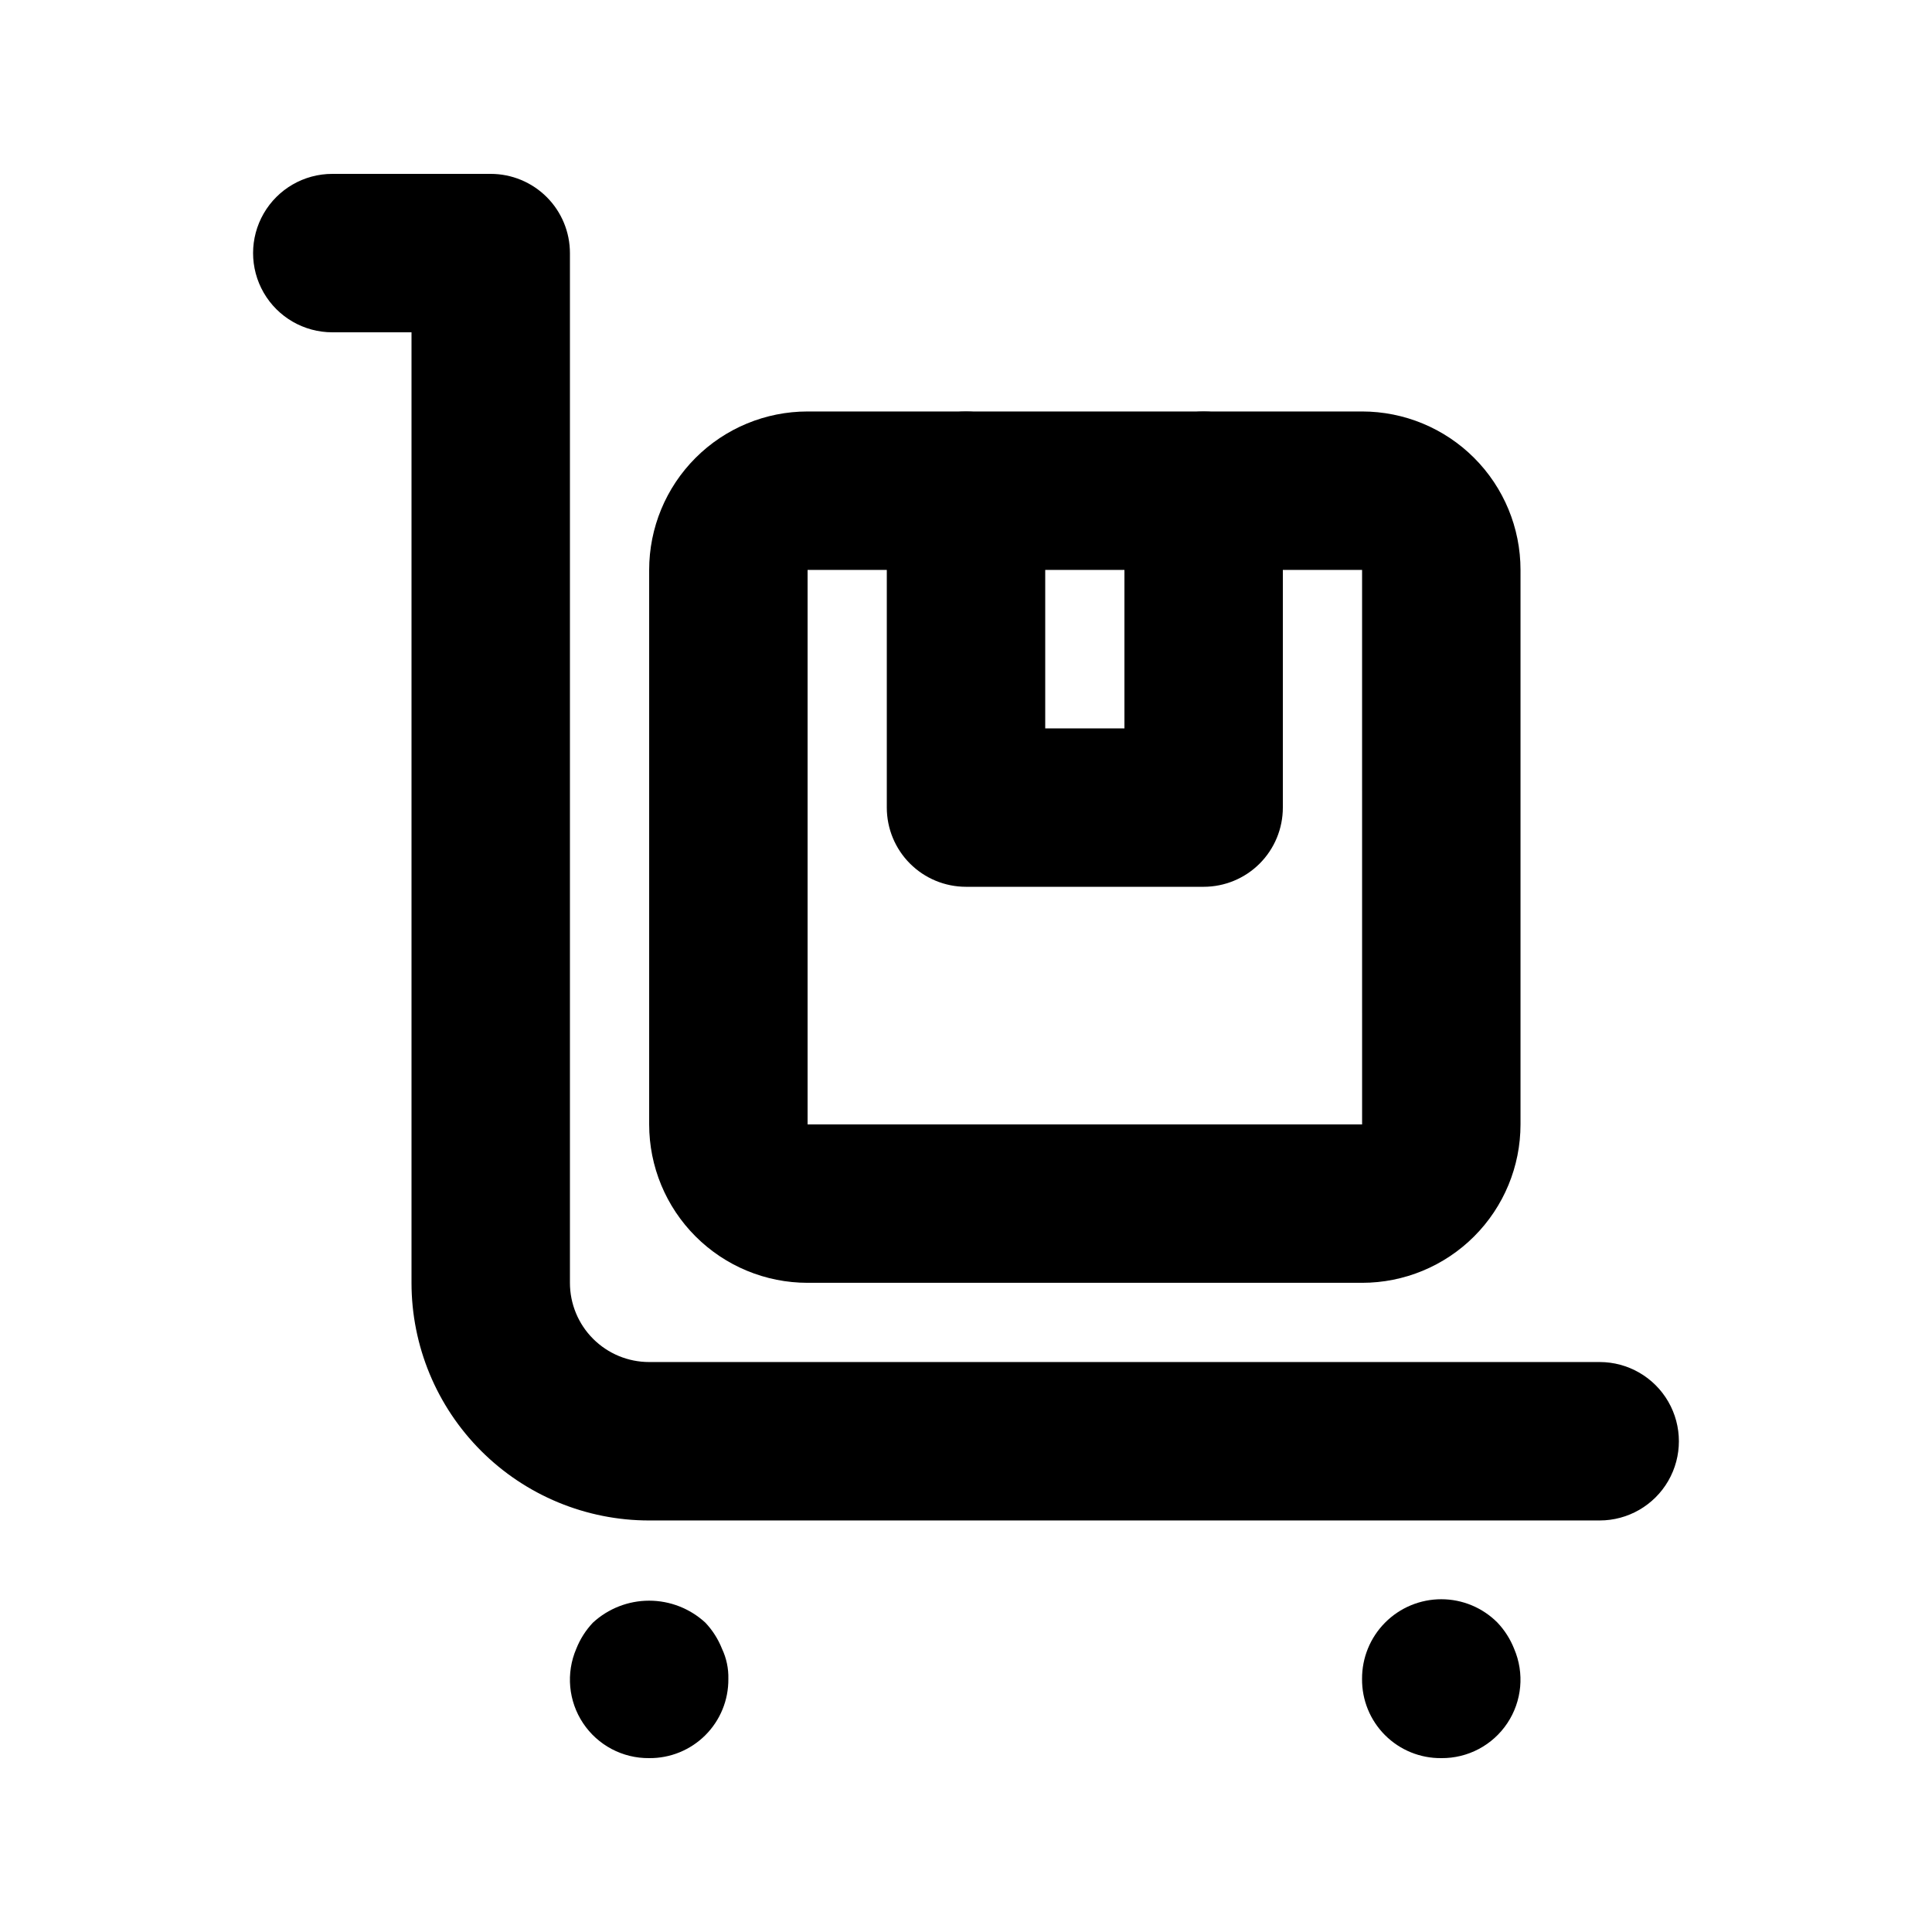 <?xml version="1.0" encoding="UTF-8"?>
<!-- Uploaded to: ICON Repo, www.iconrepo.com, Generator: ICON Repo Mixer Tools -->
<svg fill="#000000" width="800px" height="800px" version="1.1" viewBox="144 144 512 512" xmlns="http://www.w3.org/2000/svg">
 <g>
  <path d="m567.93 546.94h-251.9c-16.703 0-32.723-6.633-44.531-18.445-11.812-11.809-18.445-27.828-18.445-44.531v-251.9h-20.992c-7.5 0-14.43-4-18.18-10.496s-3.75-14.496 0-20.992c3.75-6.496 10.68-10.496 18.18-10.496h41.984c5.566 0 10.906 2.211 14.844 6.148s6.148 9.277 6.148 14.844v272.89c0 5.57 2.211 10.91 6.148 14.844 3.938 3.938 9.273 6.148 14.844 6.148h251.9c7.5 0 14.43 4.004 18.18 10.496 3.75 6.496 3.75 14.5 0 20.992-3.75 6.496-10.68 10.496-18.18 10.496z"/>
  <path d="m316.03 609.92c-7.023 0.074-13.609-3.406-17.504-9.254-3.894-5.844-4.578-13.258-1.809-19.715 1.012-2.566 2.508-4.918 4.406-6.926 4.059-3.746 9.383-5.828 14.906-5.828s10.844 2.082 14.902 5.828c1.898 2.008 3.394 4.359 4.41 6.926 1.176 2.492 1.75 5.223 1.68 7.977 0.055 5.586-2.137 10.957-6.086 14.906s-9.324 6.144-14.906 6.086z"/>
  <path d="m525.95 609.92c-5.582 0.059-10.957-2.137-14.906-6.086s-6.141-9.32-6.086-14.906c-0.031-5.59 2.168-10.965 6.113-14.926 3.945-3.965 9.305-6.191 14.898-6.188 5.59 0.004 10.949 2.238 14.887 6.211 1.898 2.008 3.394 4.359 4.406 6.926 2.769 6.457 2.09 13.871-1.809 19.715-3.894 5.848-10.48 9.328-17.504 9.254z"/>
  <path d="m504.96 483.96h-146.94c-11.137 0-21.816-4.422-29.688-12.297-7.875-7.871-12.297-18.551-12.297-29.684v-146.95c0-11.137 4.422-21.816 12.297-29.688 7.871-7.875 18.551-12.297 29.688-12.297h146.95-0.004c11.137 0 21.816 4.422 29.688 12.297 7.875 7.871 12.297 18.551 12.297 29.688v146.95c0 11.133-4.422 21.812-12.297 29.684-7.871 7.875-18.551 12.297-29.688 12.297zm-146.94-188.93v146.95h146.95l-0.004-146.95z"/>
  <path d="m462.98 379.01h-62.977c-5.57 0-10.91-2.215-14.844-6.148-3.938-3.938-6.148-9.277-6.148-14.844v-83.969c0-7.5 4-14.43 10.496-18.18 6.492-3.75 14.496-3.75 20.992 0 6.492 3.75 10.496 10.68 10.496 18.18v62.977h20.992v-62.977c0-7.5 4-14.43 10.496-18.18 6.492-3.75 14.496-3.75 20.992 0 6.492 3.75 10.492 10.68 10.492 18.18v83.969c0 5.566-2.211 10.906-6.148 14.844-3.934 3.934-9.273 6.148-14.84 6.148z"/>
 </g>
</svg>